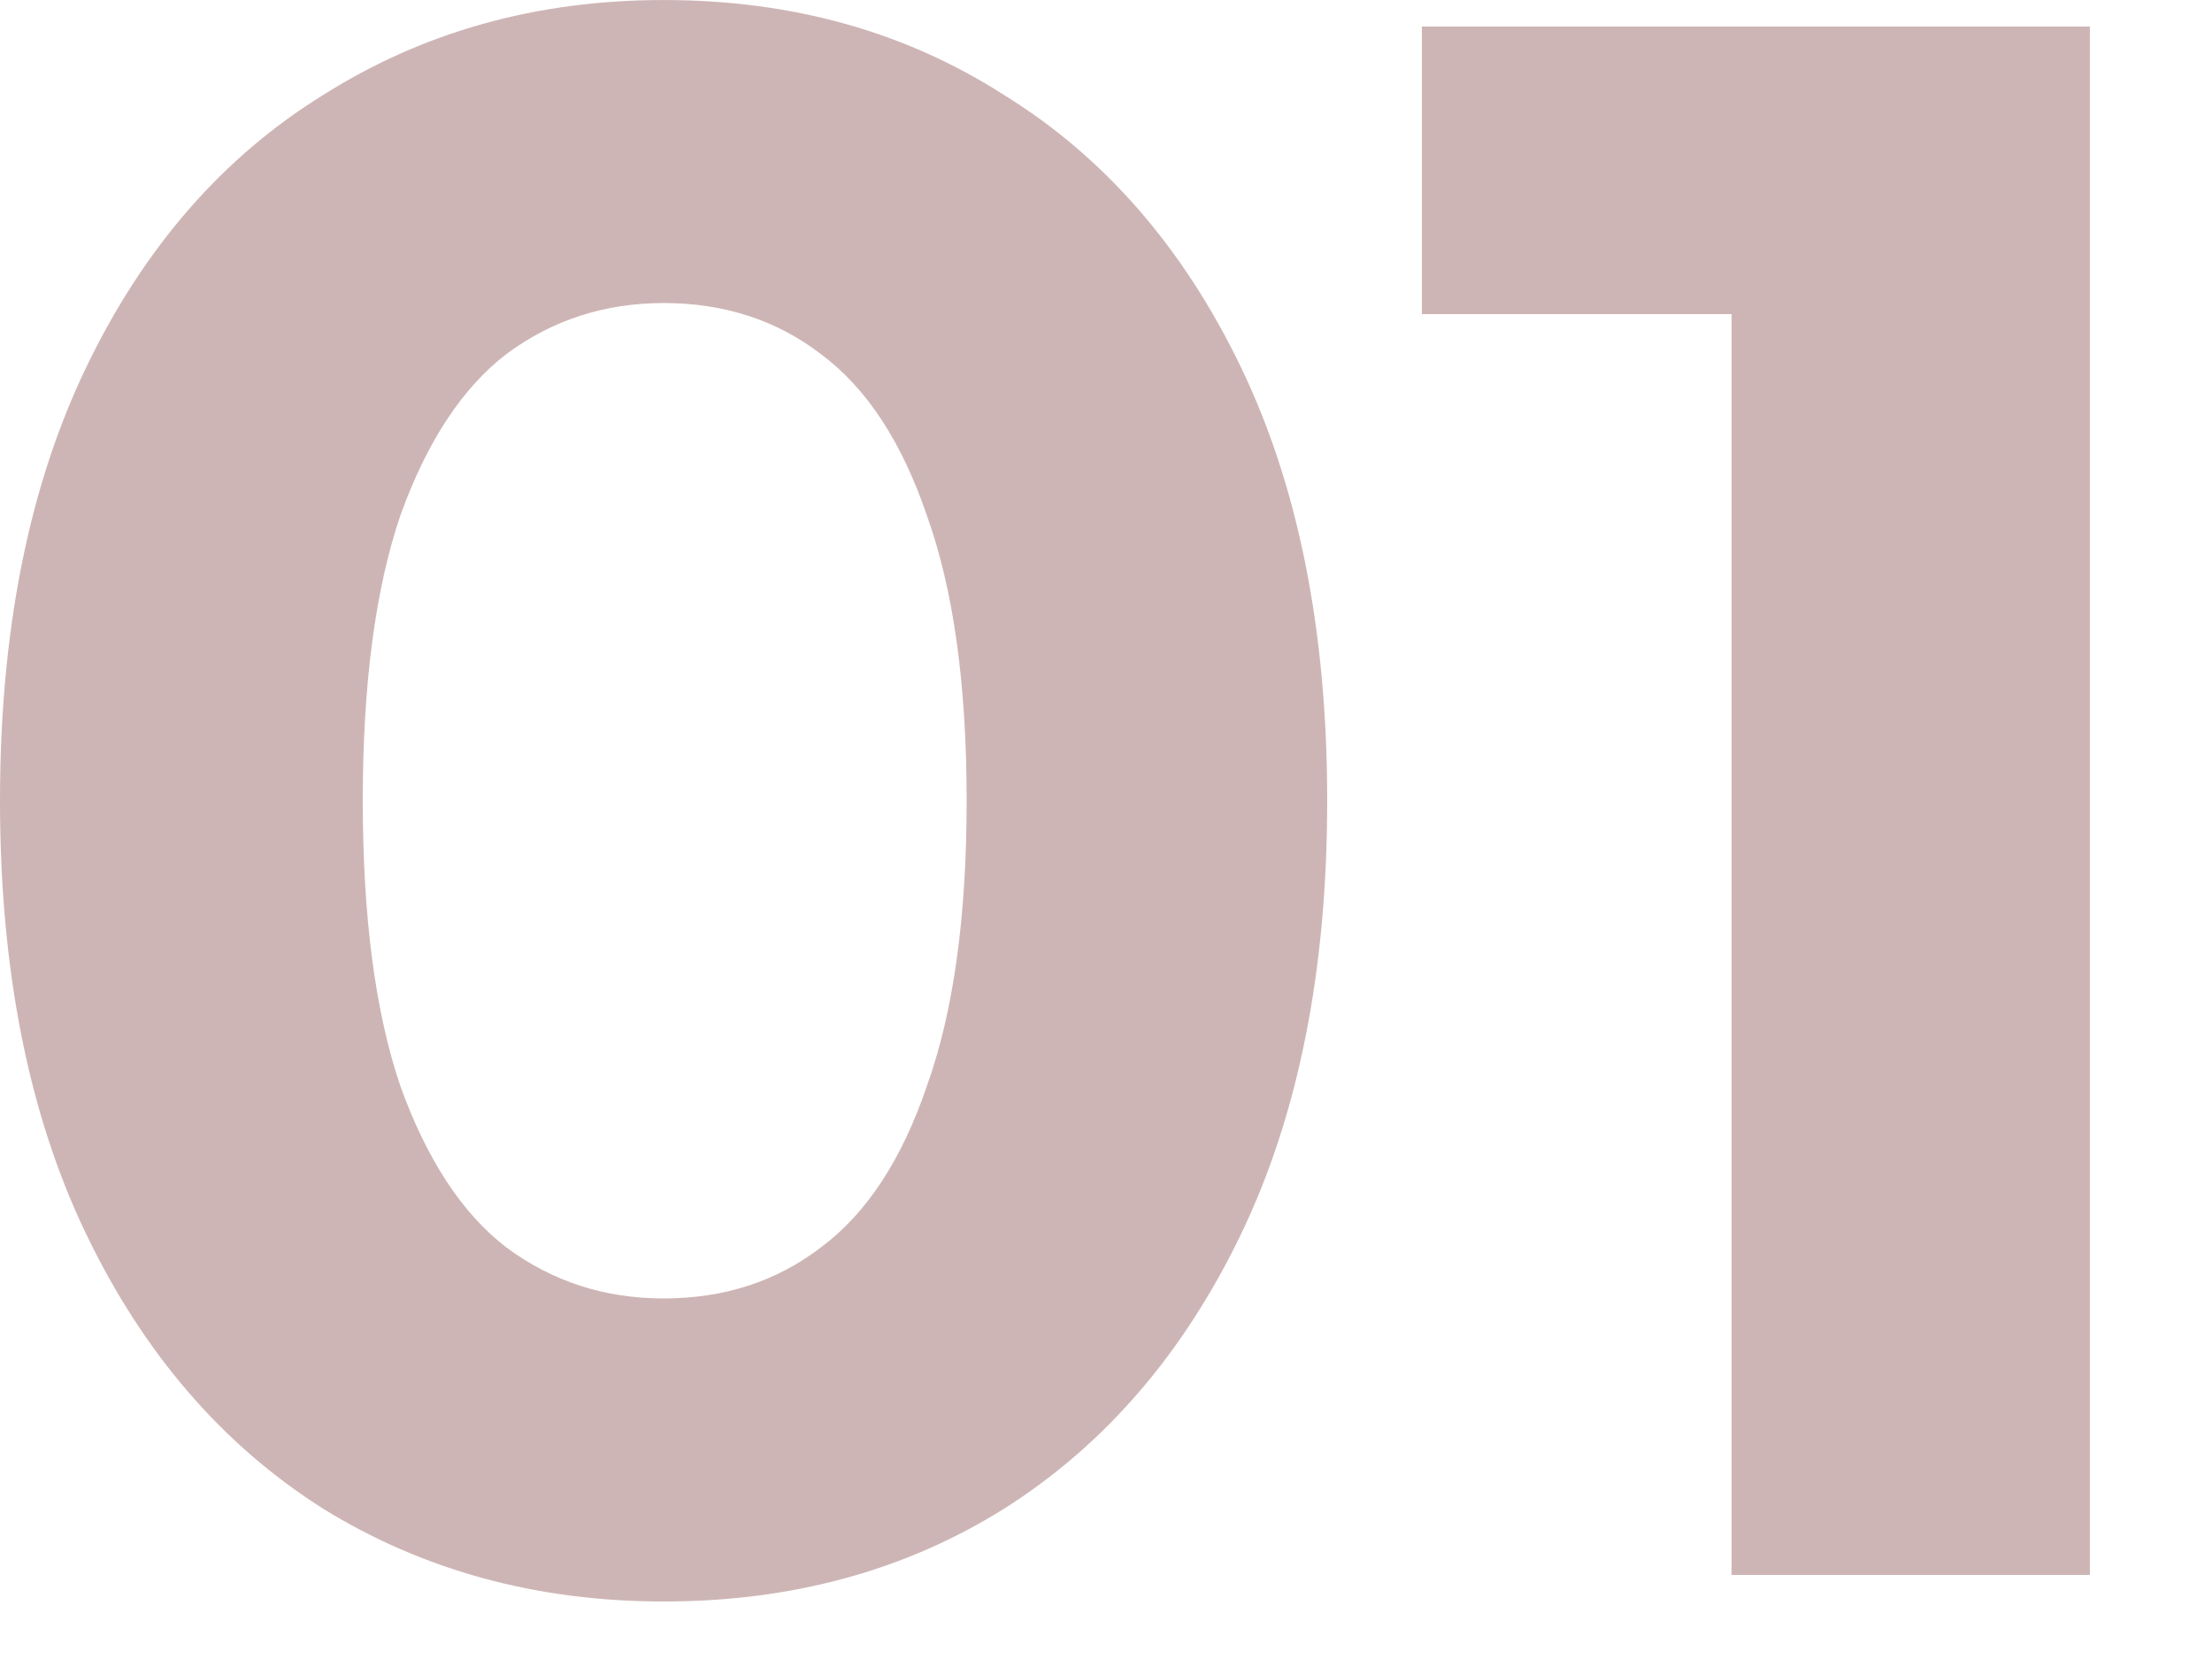 <svg width="16" height="12" viewBox="0 0 16 12" fill="none" xmlns="http://www.w3.org/2000/svg">
<path d="M4.8 11.584C3.883 11.584 3.061 11.36 2.336 10.912C1.611 10.453 1.04 9.792 0.624 8.928C0.208 8.064 -2.34246e-05 7.019 -2.34246e-05 5.792C-2.34246e-05 4.565 0.208 3.52 0.624 2.656C1.04 1.792 1.611 1.136 2.336 0.688C3.061 0.229 3.883 8.96454e-05 4.8 8.96454e-05C5.728 8.96454e-05 6.549 0.229 7.264 0.688C7.989 1.136 8.56 1.792 8.976 2.656C9.392 3.52 9.6 4.565 9.6 5.792C9.6 7.019 9.392 8.064 8.976 8.928C8.56 9.792 7.989 10.453 7.264 10.912C6.549 11.36 5.728 11.584 4.8 11.584ZM4.8 9.392C5.237 9.392 5.616 9.269 5.936 9.024C6.267 8.779 6.523 8.389 6.704 7.856C6.896 7.323 6.992 6.635 6.992 5.792C6.992 4.949 6.896 4.261 6.704 3.728C6.523 3.195 6.267 2.805 5.936 2.56C5.616 2.315 5.237 2.192 4.8 2.192C4.373 2.192 3.995 2.315 3.664 2.56C3.344 2.805 3.088 3.195 2.896 3.728C2.715 4.261 2.624 4.949 2.624 5.792C2.624 6.635 2.715 7.323 2.896 7.856C3.088 8.389 3.344 8.779 3.664 9.024C3.995 9.269 4.373 9.392 4.8 9.392ZM12.525 11.392V1.152L13.645 2.272H10.285V0.192H15.117V11.392H12.525Z" fill="#854748" fill-opacity="0.4"/>
</svg>
